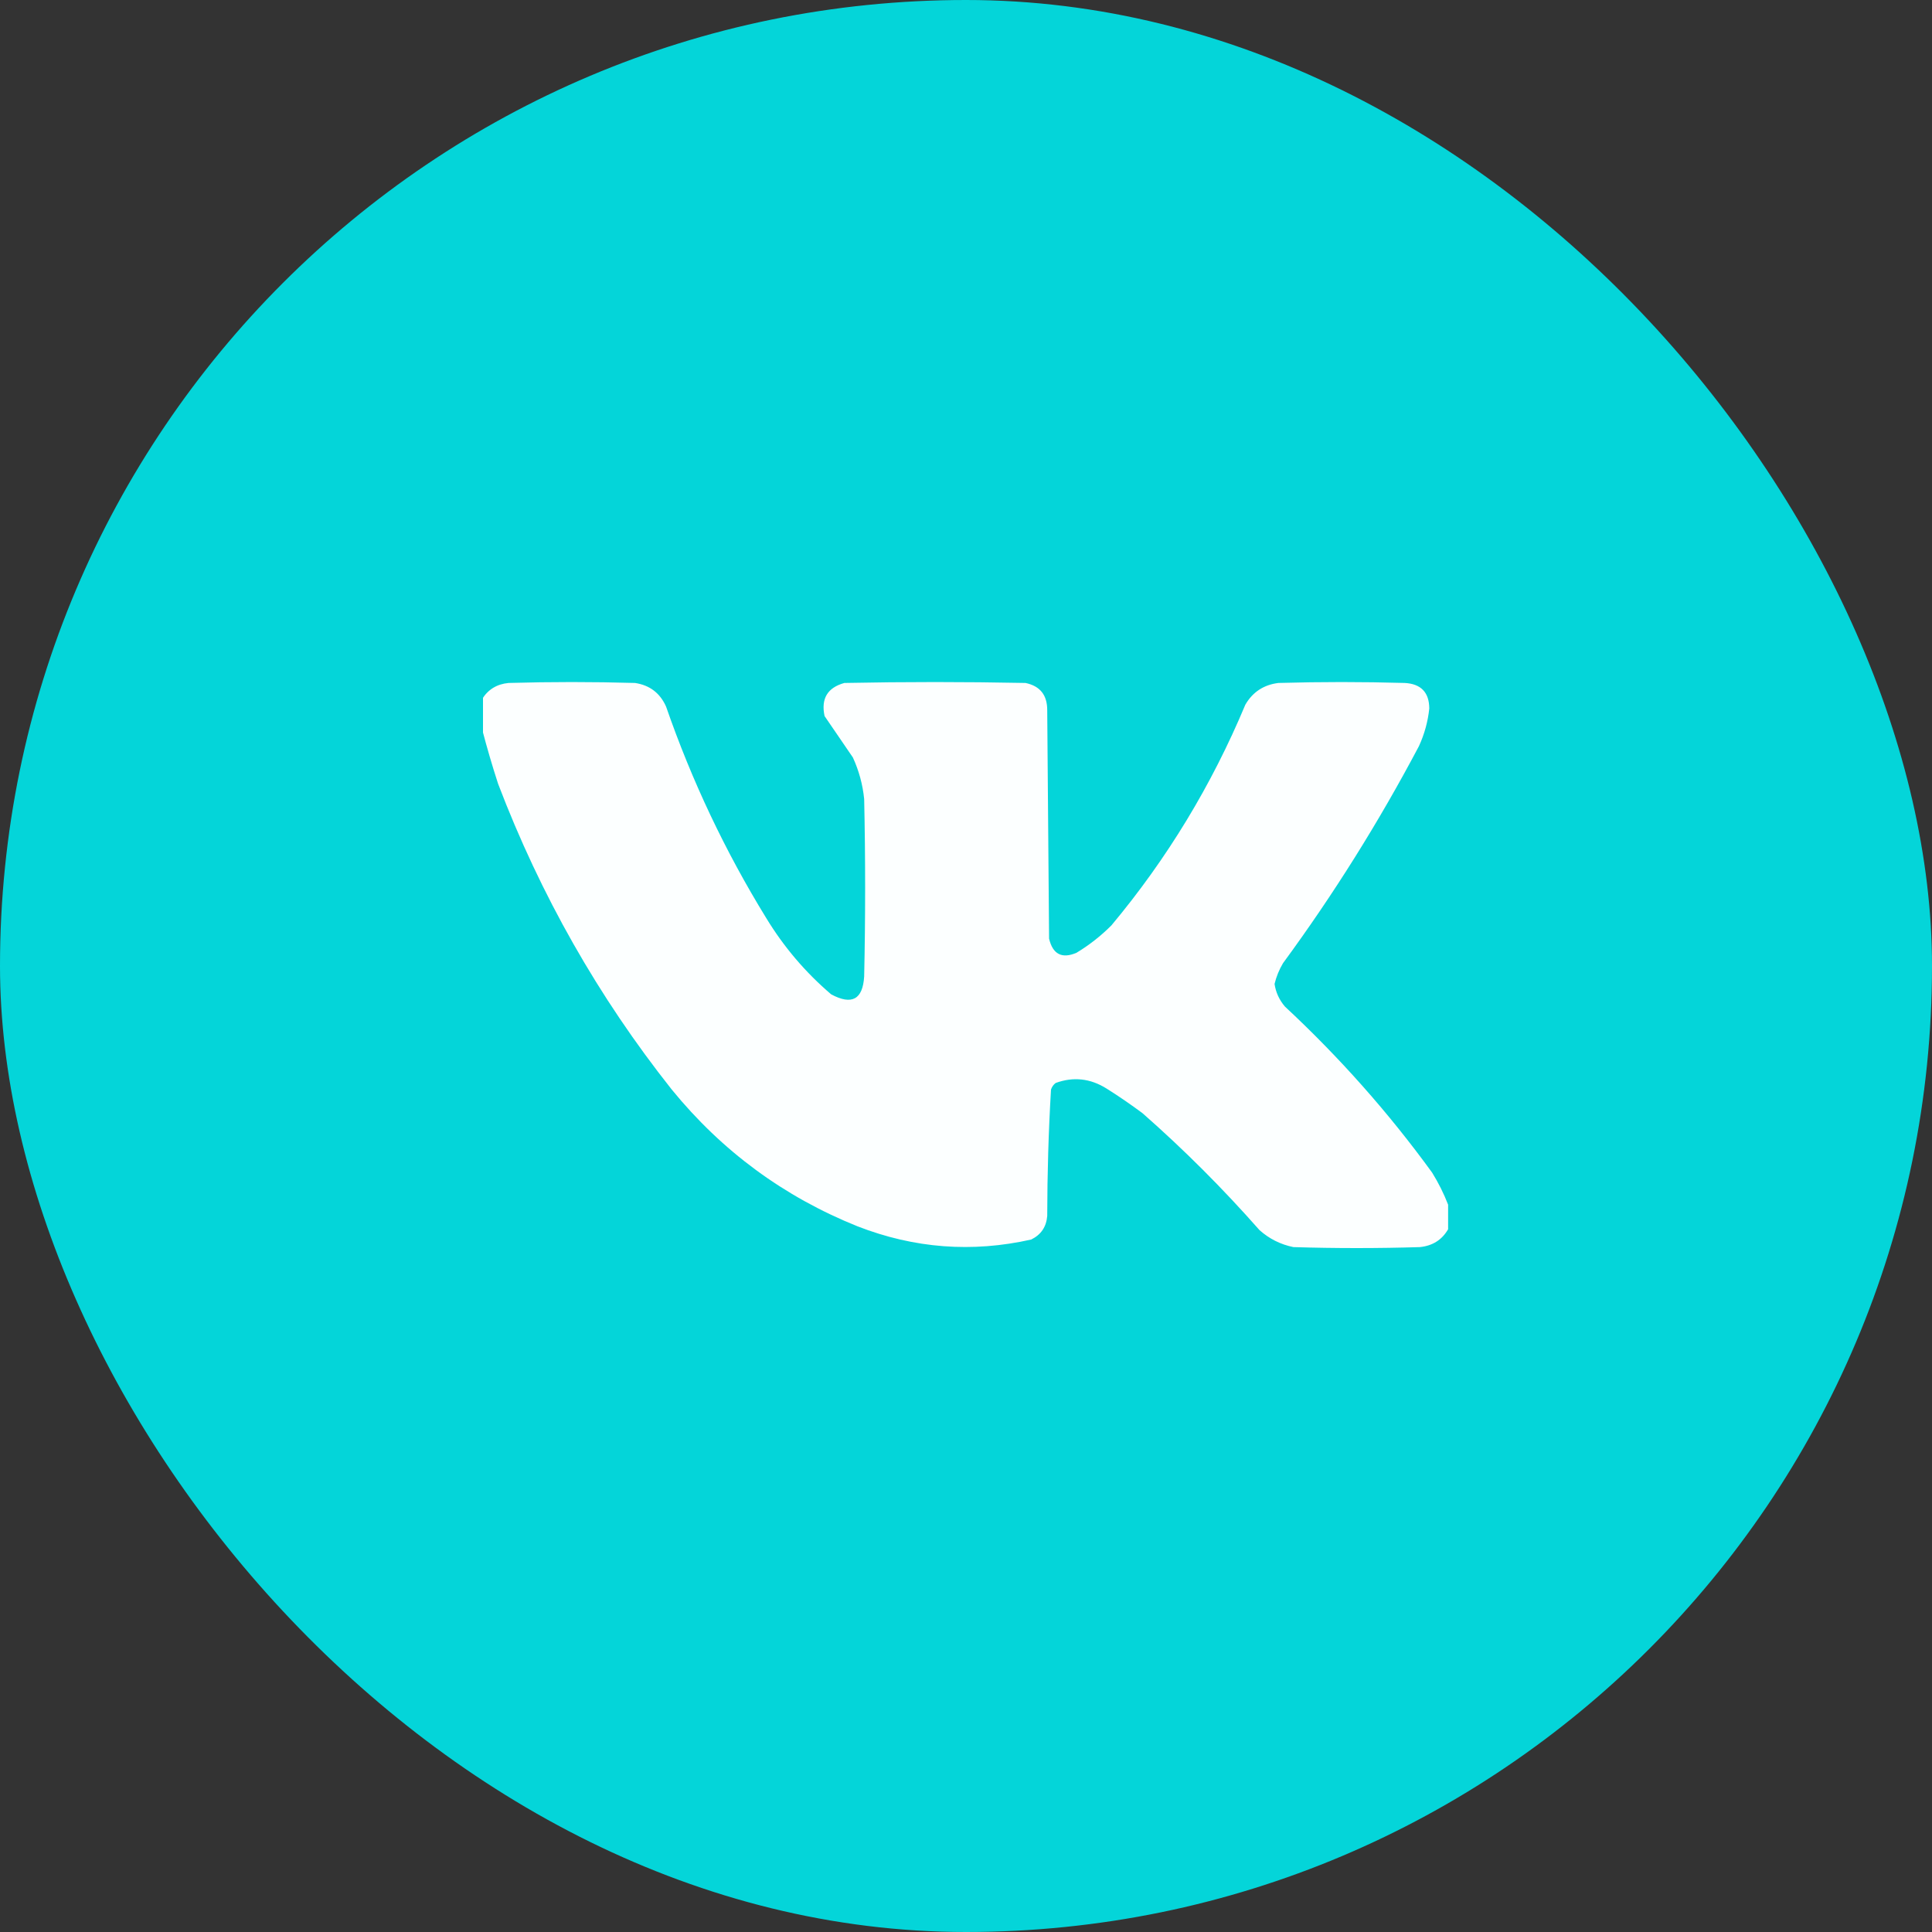 <?xml version="1.0" encoding="UTF-8"?> <svg xmlns="http://www.w3.org/2000/svg" width="24" height="24" viewBox="0 0 24 24" fill="none"><rect x="0" y="0" width="24" height="24" fill="#333333" stroke="none"/><rect width="24" height="24" rx="12" fill="#04D5D9"></rect><g clip-path="url(#clip0_20_34)"><path opacity="0.985" fill-rule="evenodd" clip-rule="evenodd" d="M17.989 14.965C17.989 15.066 17.989 15.168 17.989 15.27C17.913 15.402 17.796 15.476 17.638 15.492C17.114 15.508 16.591 15.508 16.067 15.492C15.907 15.459 15.767 15.389 15.646 15.281C15.192 14.766 14.708 14.281 14.192 13.828C14.048 13.721 13.9 13.619 13.747 13.523C13.545 13.396 13.334 13.373 13.114 13.453C13.086 13.474 13.067 13.502 13.056 13.535C13.025 14.057 13.01 14.581 13.009 15.105C12.998 15.241 12.932 15.338 12.81 15.398C12.076 15.563 11.357 15.508 10.653 15.234C9.739 14.867 8.969 14.3 8.345 13.535C7.434 12.386 6.715 11.12 6.188 9.738C6.114 9.511 6.048 9.284 5.989 9.059C5.989 8.934 5.989 8.809 5.989 8.684C6.064 8.564 6.173 8.498 6.317 8.484C6.841 8.469 7.364 8.469 7.888 8.484C8.07 8.511 8.199 8.609 8.274 8.777C8.594 9.699 9.008 10.574 9.517 11.402C9.735 11.761 10.004 12.078 10.325 12.352C10.582 12.49 10.718 12.416 10.735 12.129C10.751 11.395 10.751 10.66 10.735 9.926C10.717 9.746 10.67 9.574 10.595 9.41C10.477 9.238 10.36 9.066 10.243 8.895C10.197 8.679 10.279 8.542 10.489 8.484C11.239 8.469 11.989 8.469 12.739 8.484C12.921 8.522 13.01 8.635 13.009 8.824C13.017 9.77 13.024 10.715 13.032 11.66C13.078 11.854 13.191 11.913 13.372 11.836C13.53 11.741 13.675 11.627 13.806 11.496C14.496 10.67 15.051 9.756 15.47 8.754C15.561 8.597 15.698 8.507 15.88 8.484C16.403 8.469 16.927 8.469 17.45 8.484C17.652 8.495 17.754 8.601 17.755 8.801C17.738 8.964 17.695 9.12 17.626 9.27C17.128 10.212 16.566 11.11 15.938 11.965C15.89 12.046 15.855 12.132 15.833 12.223C15.849 12.329 15.892 12.422 15.962 12.504C16.641 13.136 17.25 13.823 17.79 14.566C17.87 14.695 17.936 14.828 17.989 14.965Z" fill="white"></path></g><defs><clipPath id="clip0_20_34"><rect width="12" height="12" fill="white" transform="translate(6 6)"></rect></clipPath></defs></svg> 